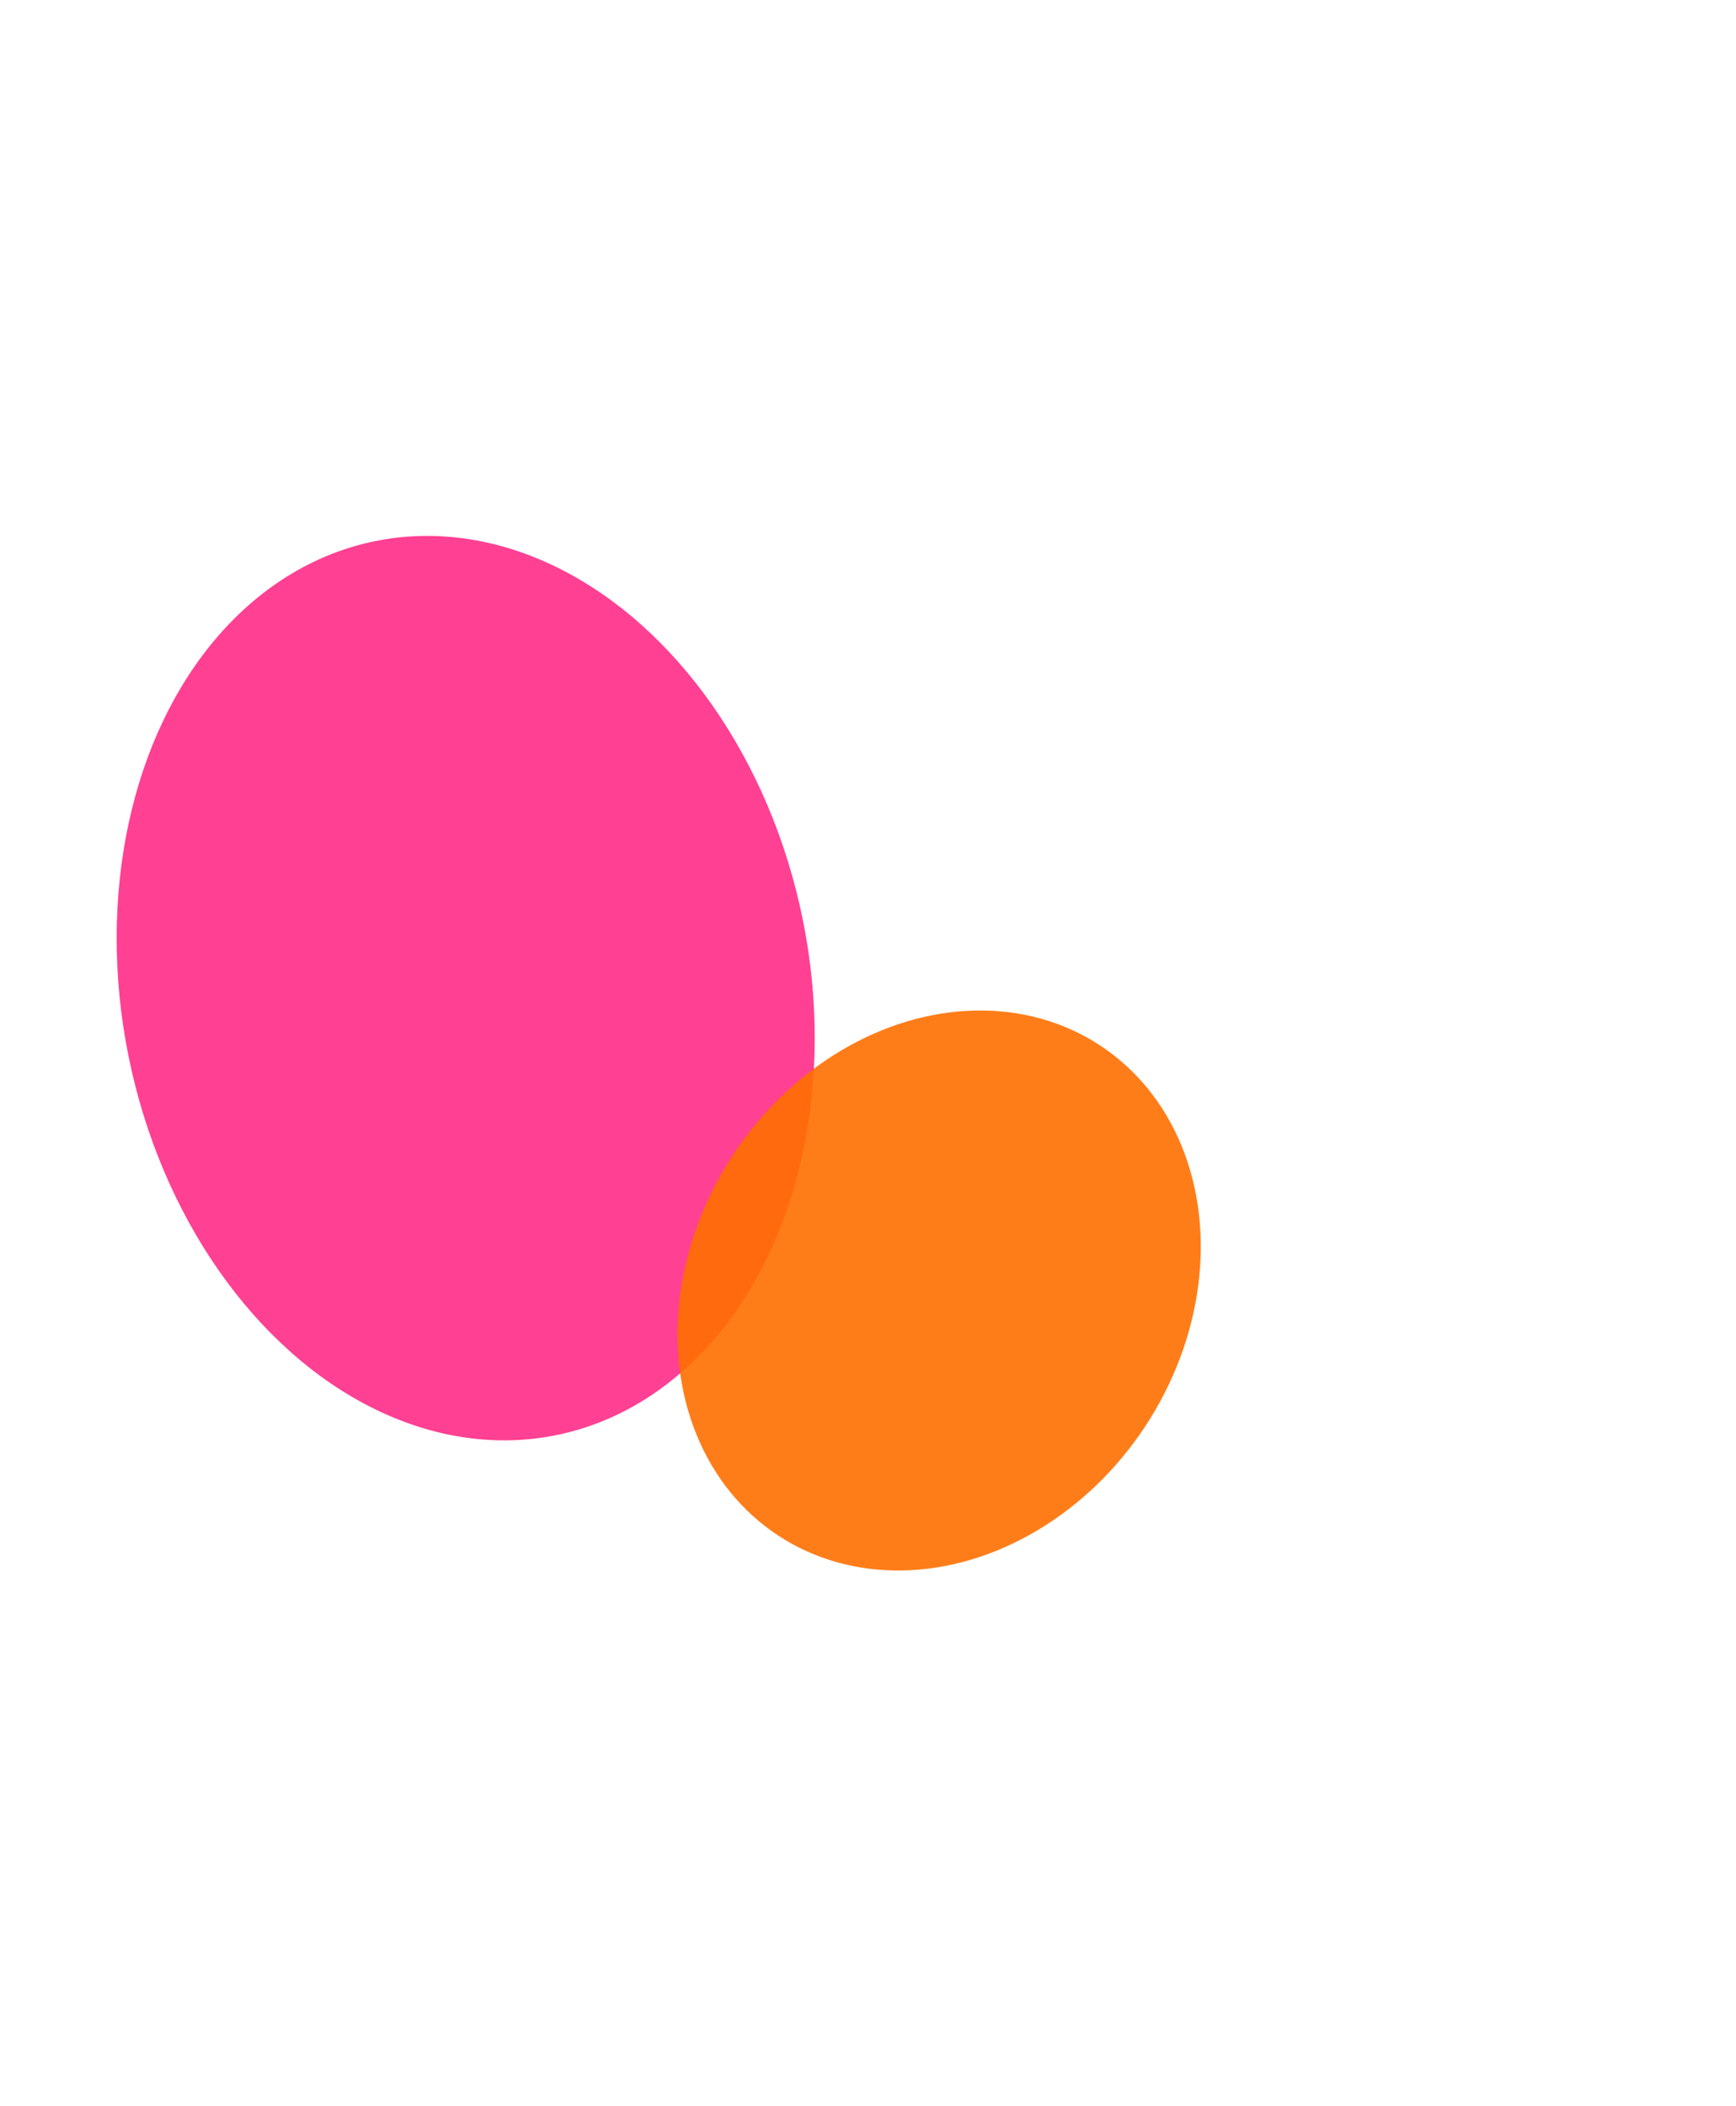 <svg width="771" height="935" viewBox="0 0 771 935" fill="none" xmlns="http://www.w3.org/2000/svg">
<g filter="url(#filter0_f_27_5)">
<ellipse cx="206.829" cy="438.734" rx="152.764" ry="202.5" transform="rotate(-11.418 206.829 438.734)" fill="#FF4093"/>
</g>
<g opacity="0.9" filter="url(#filter1_f_27_5)">
<ellipse cx="417.101" cy="572.987" rx="109.605" ry="130.176" transform="rotate(33.328 417.101 572.987)" fill="#FF6F00"/>
</g>
<defs>
<filter id="filter0_f_27_5" x="-185.624" y="0.523" width="784.904" height="876.422" filterUnits="userSpaceOnUse" color-interpolation-filters="sRGB">
<feFlood flood-opacity="0" result="BackgroundImageFix"/>
<feBlend mode="normal" in="SourceGraphic" in2="BackgroundImageFix" result="shape"/>
<feGaussianBlur stdDeviation="118.7" result="effect1_foregroundBlur_27_5"/>
</filter>
<filter id="filter1_f_27_5" x="63.497" y="211.239" width="707.208" height="723.496" filterUnits="userSpaceOnUse" color-interpolation-filters="sRGB">
<feFlood flood-opacity="0" result="BackgroundImageFix"/>
<feBlend mode="normal" in="SourceGraphic" in2="BackgroundImageFix" result="shape"/>
<feGaussianBlur stdDeviation="118.7" result="effect1_foregroundBlur_27_5"/>
</filter>
</defs>
</svg>
